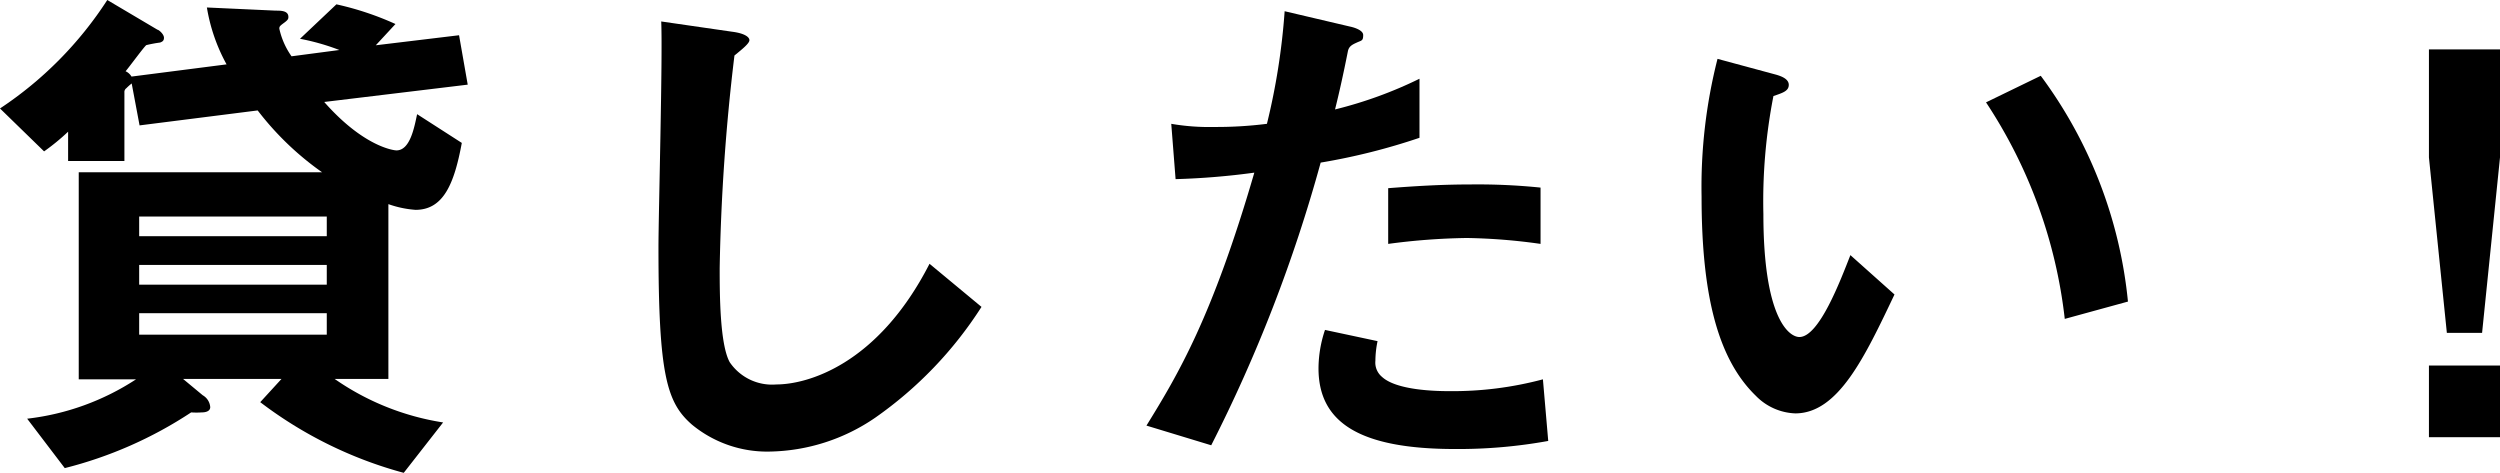 <svg xmlns="http://www.w3.org/2000/svg" viewBox="0 0 127 24.02"><path d="M16.47,5.18c2,2.27,3.53,2.46,3.67,2.46.7,0,.91-1.19,1.05-1.84l2.27,1.46c-.38,2.05-.92,3.4-2.35,3.4a5.23,5.23,0,0,1-1.38-.29v8.88H17a13.18,13.18,0,0,0,5.51,2.21l-2,2.56a21.08,21.08,0,0,1-7.29-3.59l1.08-1.18h-5l1,.83a.76.76,0,0,1,.38.6c0,.24-.29.27-.43.27a4,4,0,0,1-.54,0,20.89,20.89,0,0,1-6.42,2.83L1.38,21.27a12.76,12.76,0,0,0,5.53-2H4V8.75H16.36a14.93,14.93,0,0,1-3.27-3.14l-6,.76L6.69,4.24a2.75,2.75,0,0,0-.27.24.24.24,0,0,0-.1.22V8.18H3.46V6.69a11.12,11.12,0,0,1-1.22,1L0,5.51A18.93,18.93,0,0,0,5.45,0L8,1.51c.06,0,.33.22.33.41s-.14.21-.19.24a6.72,6.72,0,0,0-.7.13c-.06,0-.87,1.11-1.06,1.33a.66.66,0,0,1,.3.27l4.83-.62a9,9,0,0,1-1-2.89L14,.54c.27,0,.65,0,.65.32,0,.08,0,.14-.22.3s-.24.19-.24.3a3.86,3.86,0,0,0,.62,1.4l2.43-.32a11.66,11.66,0,0,0-2-.57L17.09.22a15.19,15.19,0,0,1,3,1l-1,1.08,4.23-.51.44,2.51ZM16.6,11H7.07v1H16.6Zm0,2.46H7.07v1H16.6Zm0,2.45H7.07V17H16.6Z"/><path d="M44.46,21.22a9.74,9.74,0,0,1-5.37,1.72,6,6,0,0,1-3.94-1.37c-1.27-1.11-1.7-2.49-1.7-9,0-1.65.22-9.67.14-11.48l3.59.52c.64.08.89.27.89.43s-.33.43-.76.78a104,104,0,0,0-.75,10.8c0,1.24,0,3.86.51,4.78a2.6,2.6,0,0,0,2.37,1.13c1.52,0,5.13-.95,7.78-6.13l2.64,2.19A20,20,0,0,1,44.46,21.22Z"/><path d="M67.09,8.26a75.9,75.9,0,0,1-5.56,14.36l-3.29-1c1.62-2.62,3.35-5.53,5.48-12.85a36.88,36.88,0,0,1-4,.33l-.22-2.81a11.32,11.32,0,0,0,2.19.16,20.39,20.39,0,0,0,2.67-.16A33.87,33.87,0,0,0,65.26.57l3.32.78s.67.13.67.43-.08.27-.32.38-.41.19-.46.46c-.24,1.21-.46,2.18-.65,2.94A21.28,21.28,0,0,0,72.11,4V7A32.08,32.08,0,0,1,67.09,8.26Zm6.83,14.55c-4.86,0-6.94-1.35-6.94-4.1a6.18,6.18,0,0,1,.33-1.95l2.67.57a5,5,0,0,0-.11,1,.94.94,0,0,0,.33.81c.75.7,2.8.73,3.42.73a17.78,17.78,0,0,0,4.76-.6l.27,3.13A25.54,25.54,0,0,1,73.92,22.81Zm.6-10.72a33,33,0,0,0-4,.3V9.56c1.4-.11,2.75-.19,4.18-.19a31.3,31.3,0,0,1,3.56.16v2.86A29.53,29.53,0,0,0,74.52,12.09Z"/><path d="M91.2,21a2.94,2.94,0,0,1-2-.89c-1.89-1.83-2.76-5-2.76-10.12a26.36,26.36,0,0,1,.81-7l3,.81c.19.06.62.19.62.51s-.32.41-.78.57a27.86,27.86,0,0,0-.51,6c0,5.26,1.29,6.24,1.83,6.24,1,0,2.08-2.86,2.59-4.16l2.24,2C94.74,18.11,93.39,21,91.2,21Zm13.69-4.8a25,25,0,0,0-4-11l2.78-1.35a23,23,0,0,1,4.43,11.47Z"/><path d="M127,2.51V8l-.91,8.91H124.3L123.39,8V2.51Zm0,16.06v3.64h-3.61V18.57Z"/></svg>